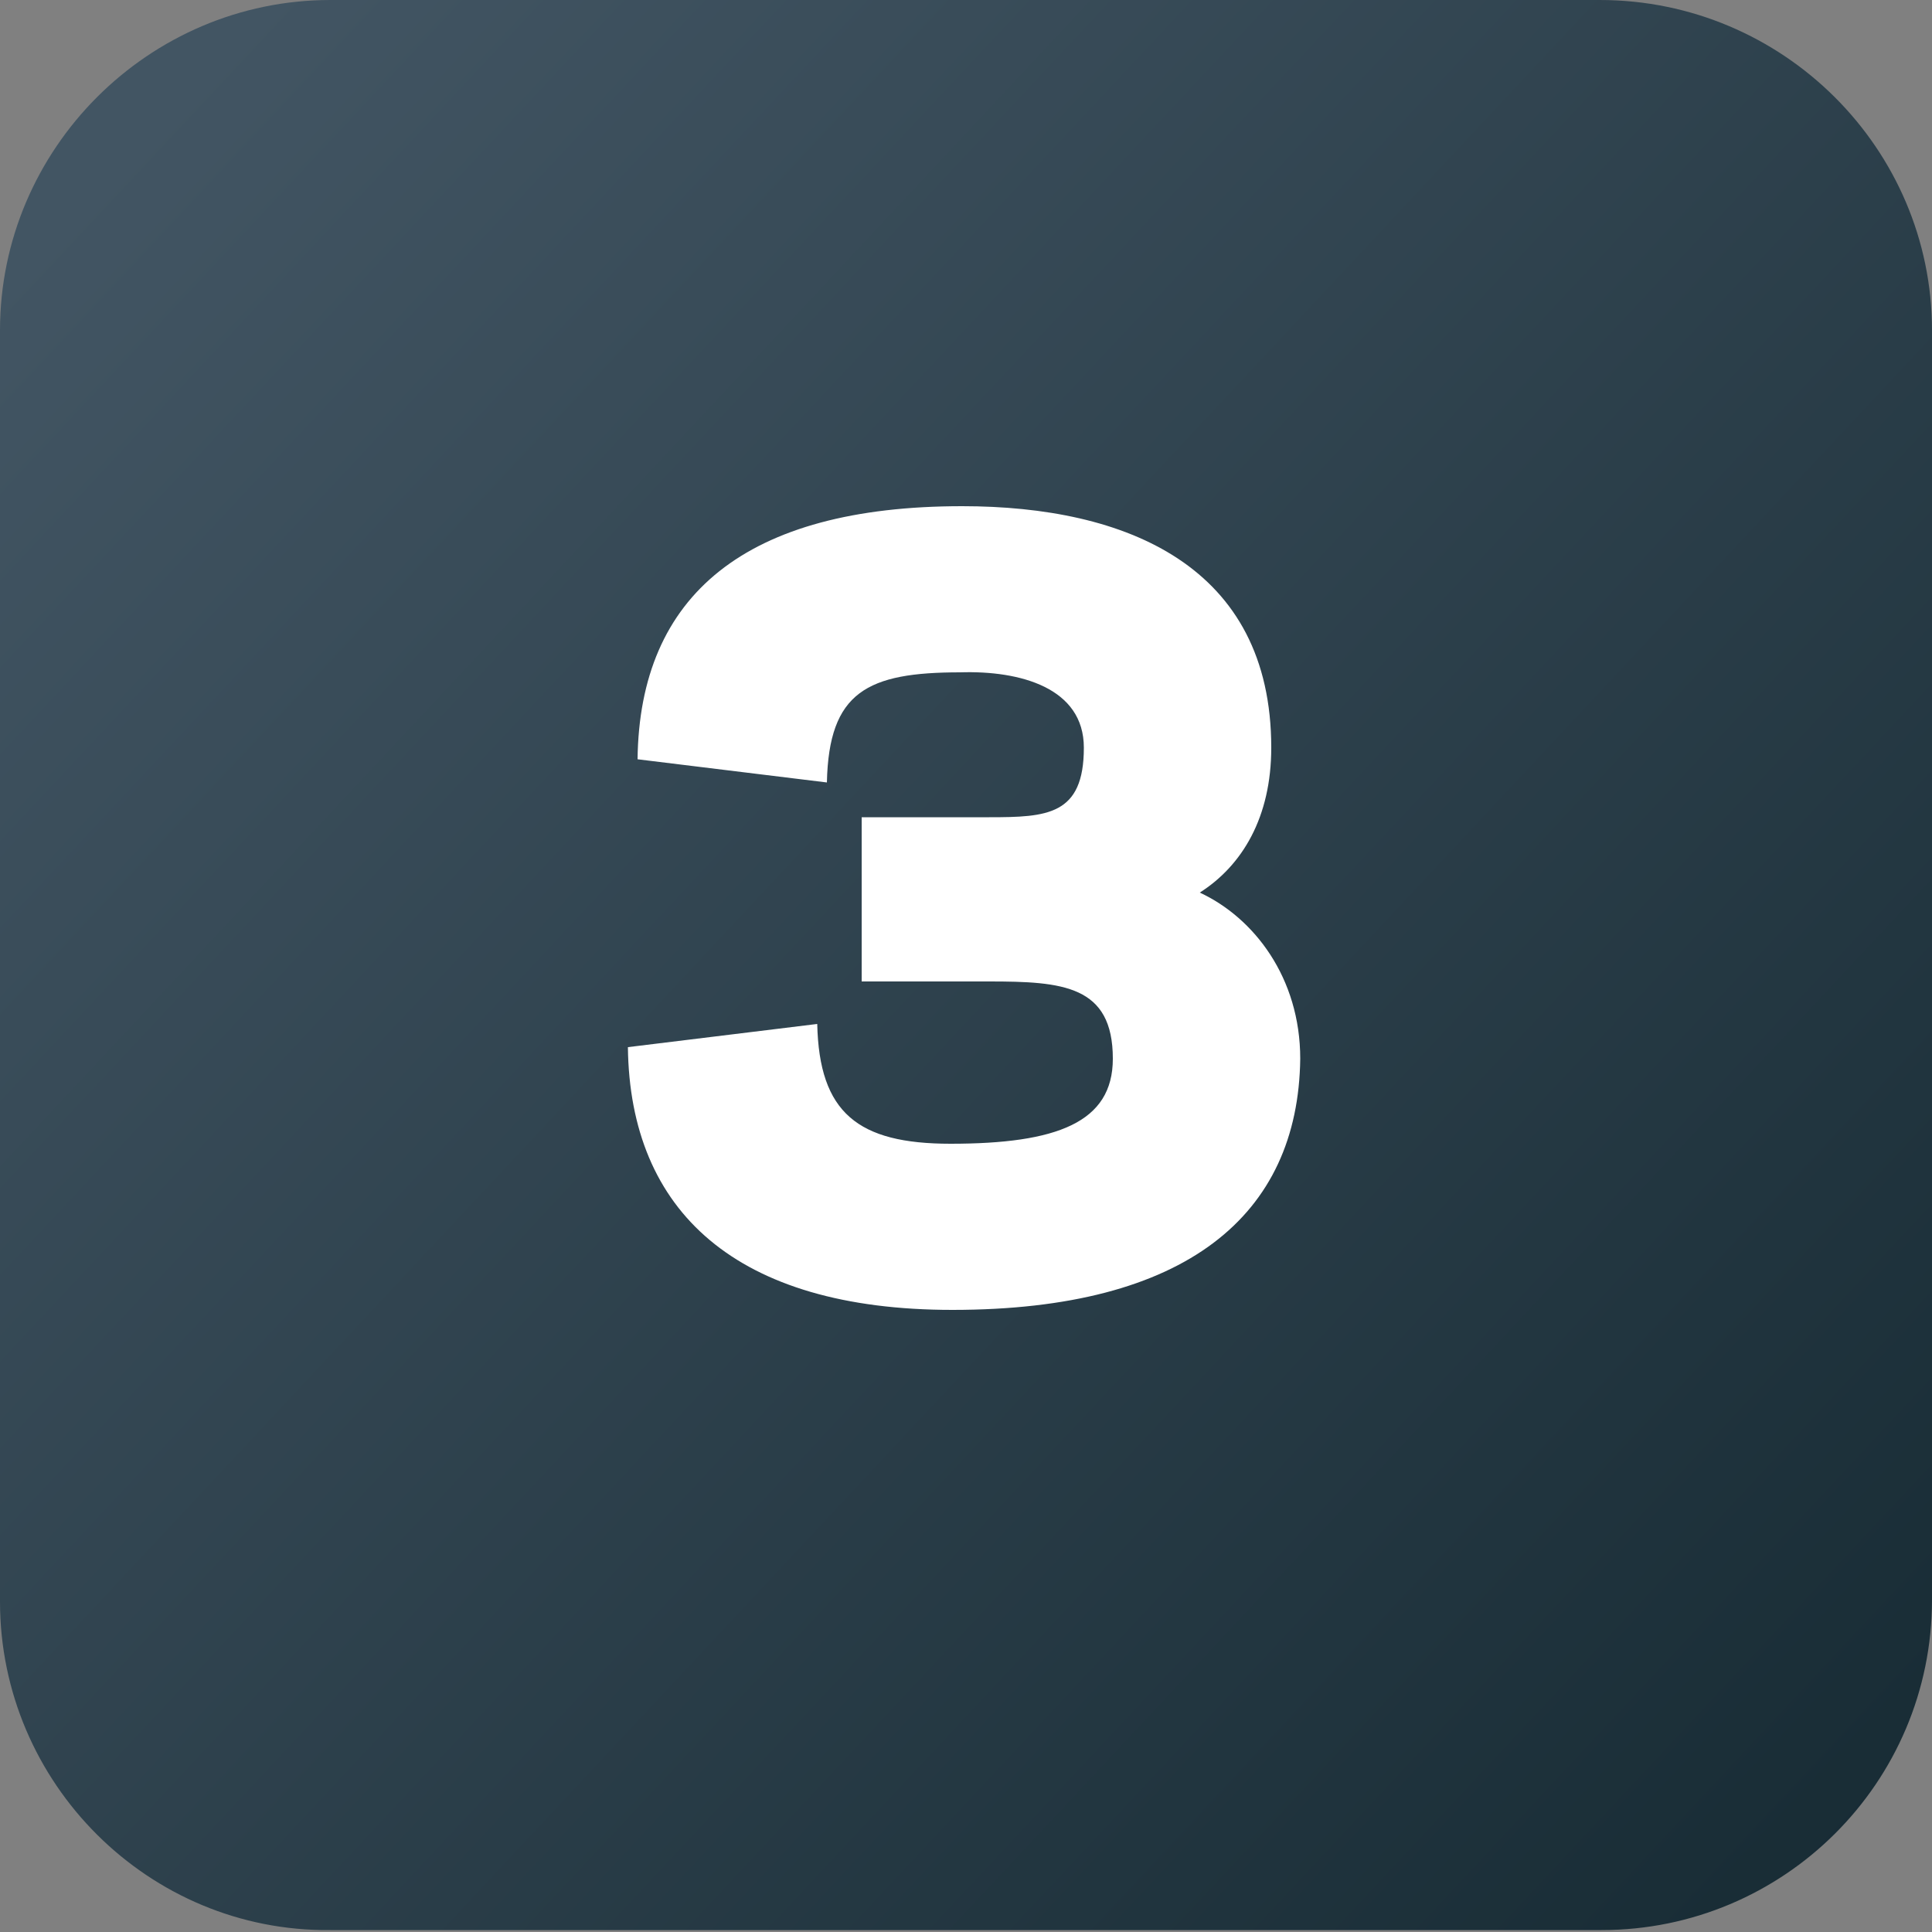 <?xml version="1.0" encoding="utf-8"?><!-- Generator: Adobe Illustrator 26.2.1, SVG Export Plug-In . SVG Version: 6.00 Build 0)  --><svg version="1.1" id="a" xmlns="http://www.w3.org/2000/svg" xmlns:xlink="http://www.w3.org/1999/xlink" x="0px" y="0px" viewBox="0 0 100 100" style="enable-background:new 0 0 100 100;" xml:space="preserve"><rect x="0" y="0" width="100" height="100" fill="#808080" stroke="none"/><style type="text/css">
	.st0{fill:url(#SVGID_1_);}
	.st1{enable-background:new    ;}
	.st2{fill:#FFFFFF;}
</style><linearGradient id="SVGID_1_" gradientUnits="userSpaceOnUse" x1="4.981" y1="905.909" x2="97.371" y2="992.289" gradientTransform="matrix(1 0 0 1 0 -898)"><stop offset="0" style="stop-color:#425563"/><stop offset="6.090911e-03" style="stop-color:#425563"/><stop offset="1" style="stop-color:#182C35"/></linearGradient><path class="st0" d="m17.1 0h65.7c9.5 0 17.2 7.7 17.2 17.1v65.7c0 9.5-7.7 17.1-17.1 17.1h-65.8c-9.4.1-17.1-7.6-17.1-17v-65.8c0-9.4 7.7-17.1 17.1-17.1z"/><g class="st1"><path class="st2" d="m49.3 67.8c-11.2 0-16.7-5.1-16.8-13.6l9.8-1.2c.1 4.6 2.1 6.2 6.9 6.2c5.5 0 8.4-1.1 8.4-4.4c0-3.8-2.6-4-6.4-4h-6.6v-8.5h6.6c3 0 4.9-.1 4.9-3.6c0-3.1-3.3-4-6.4-3.9c-4.8 0-6.8 1-6.9 5.7l-9.8-1.2c.1-8.5 5.6-13.1 16.8-13.1c8.5 0 16 3.1 16 12.5c0 3.6-1.5 6.1-3.7 7.5c2.8 1.3 5.2 4.4 5.2 8.6c-.1 8.1-5.9 13-18 13z"/></g></svg>
